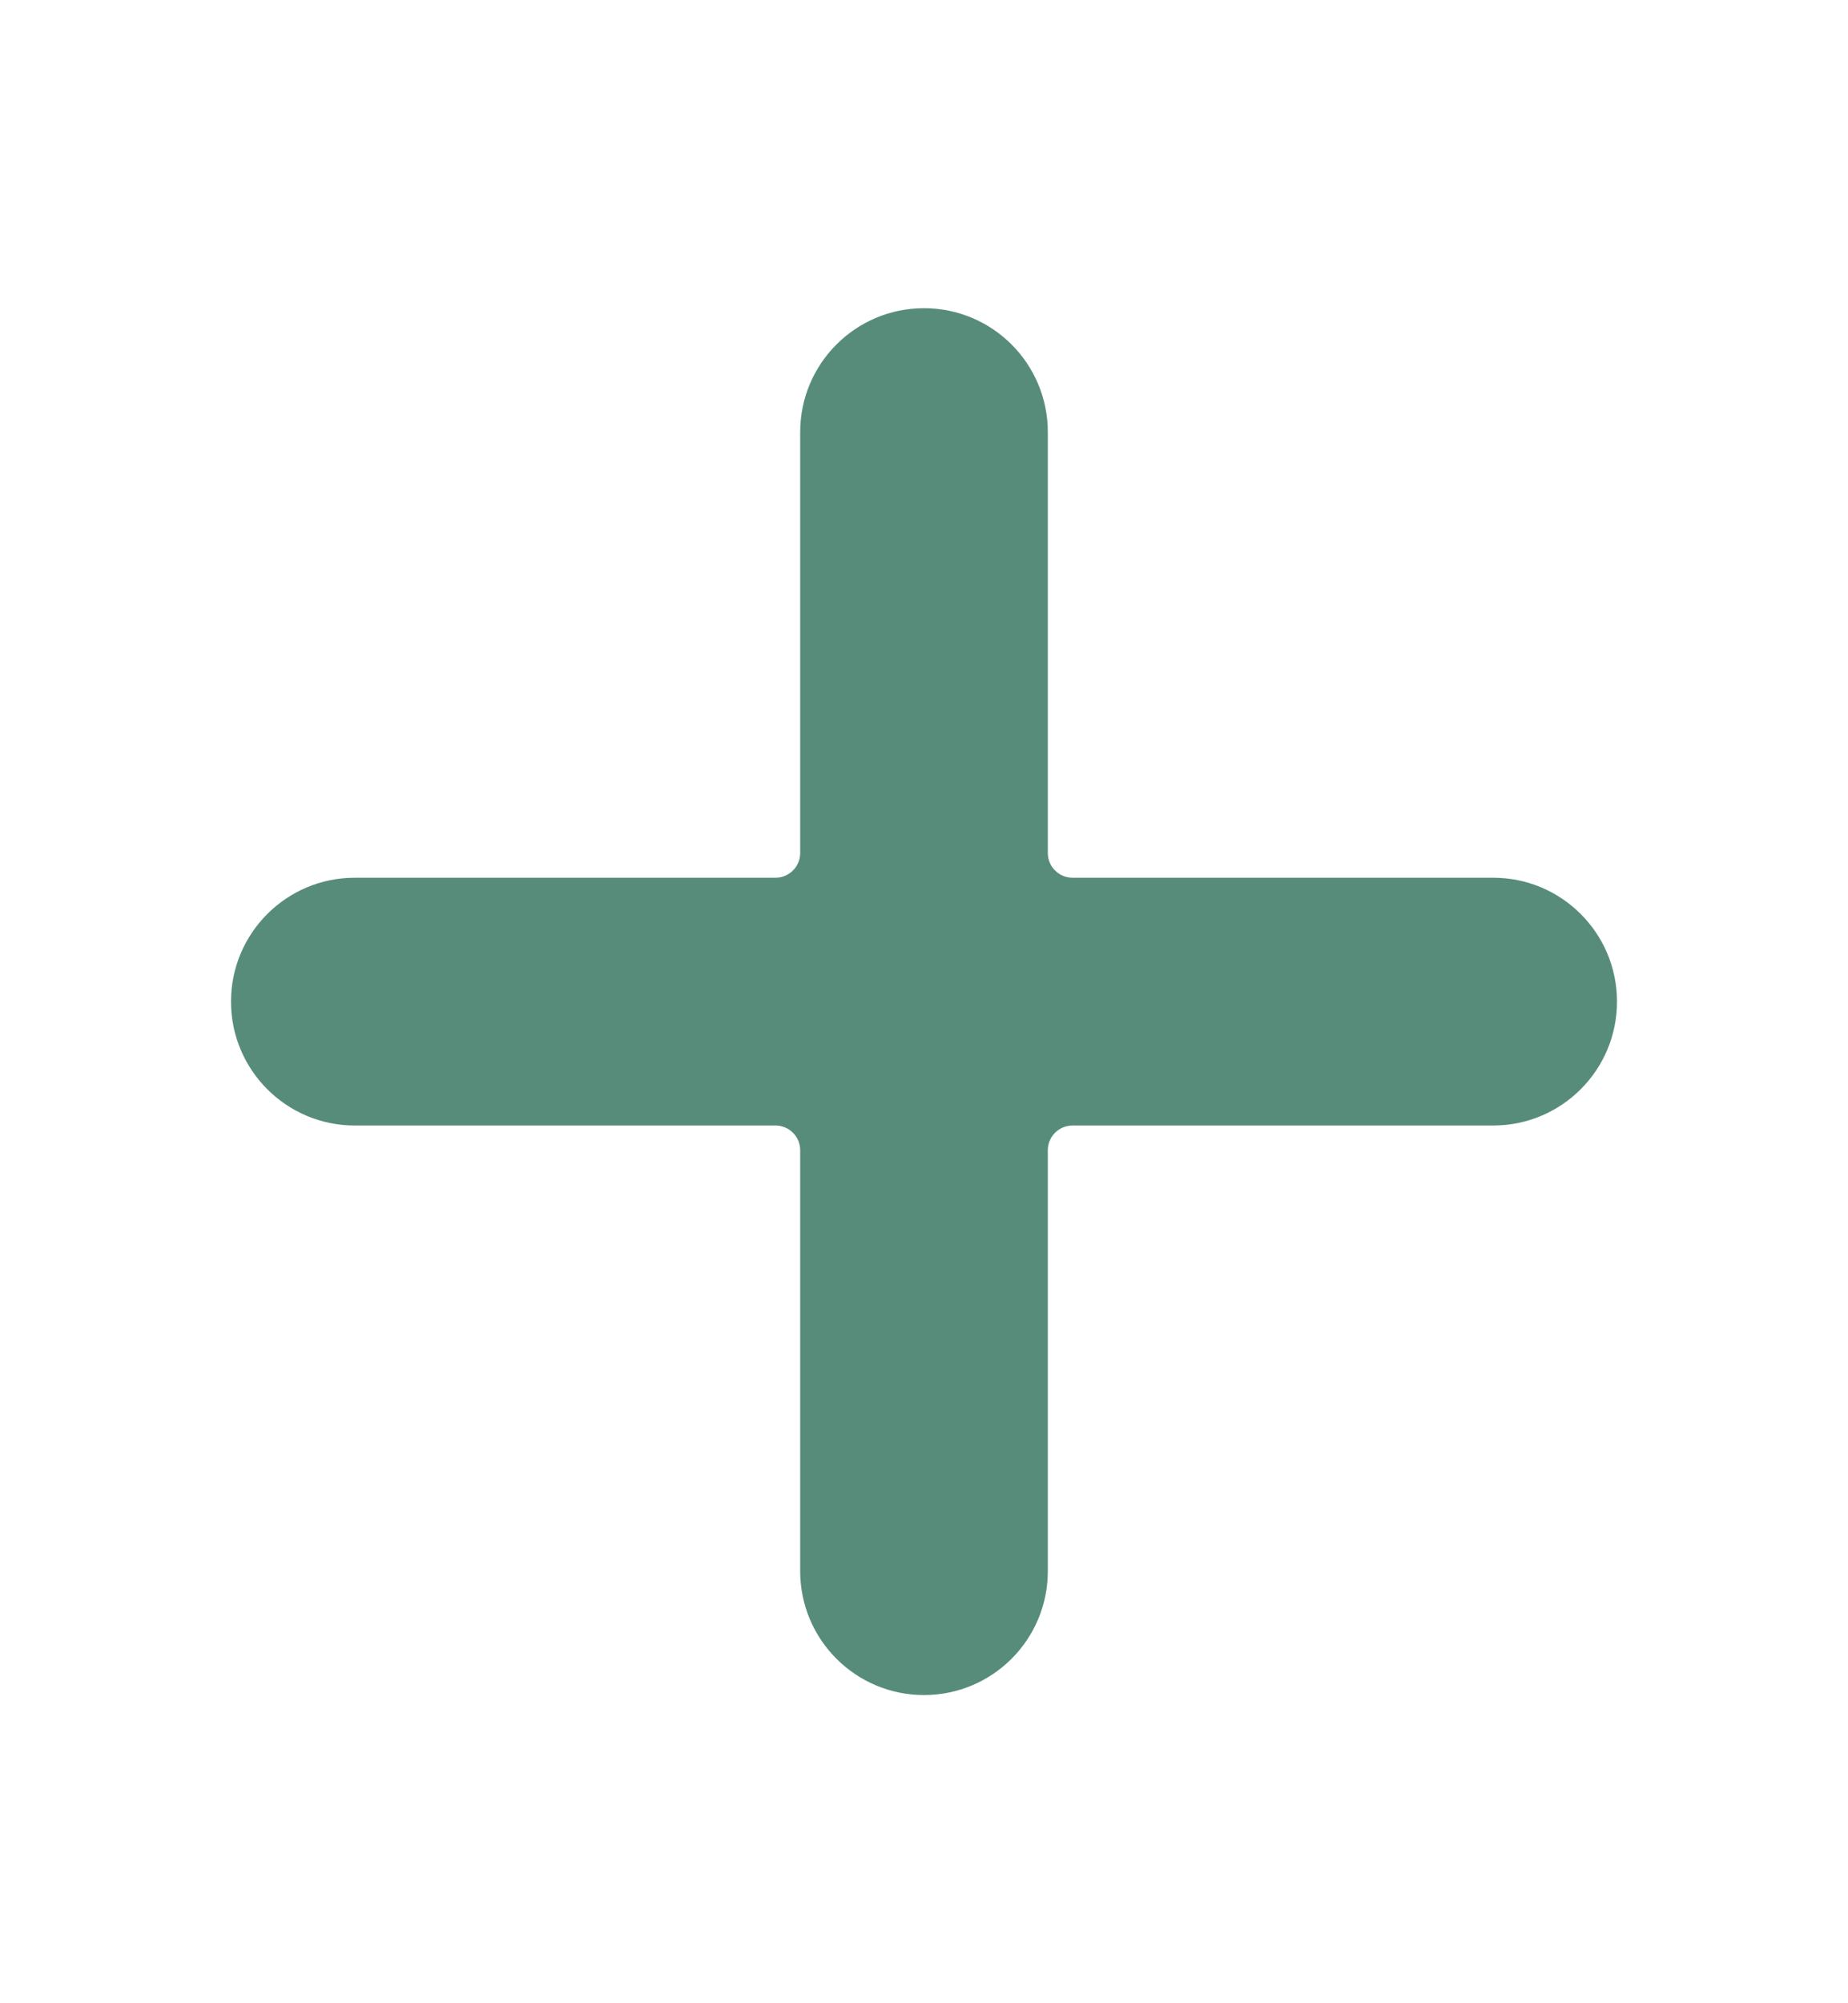 <svg width="12" height="13" viewBox="0 0 12 13" fill="none" xmlns="http://www.w3.org/2000/svg">
  <path
    d="M9.696 5.696H6.964C6.876 5.696 6.804 5.624 6.804 5.536V2.804C6.804 2.36 6.444 2 6 2C5.556 2 5.196 2.36 5.196 2.804V5.536C5.196 5.624 5.124 5.696 5.036 5.696H2.304C1.86 5.696 1.5 6.056 1.5 6.5C1.5 6.944 1.86 7.304 2.304 7.304H5.036C5.124 7.304 5.196 7.376 5.196 7.464V10.196C5.196 10.64 5.556 11 6 11C6.444 11 6.804 10.64 6.804 10.196V7.464C6.804 7.376 6.876 7.304 6.964 7.304H9.696C10.14 7.304 10.5 6.944 10.5 6.5C10.5 6.056 10.14 5.696 9.696 5.696Z"
    fill="#578C7B" />
</svg>  